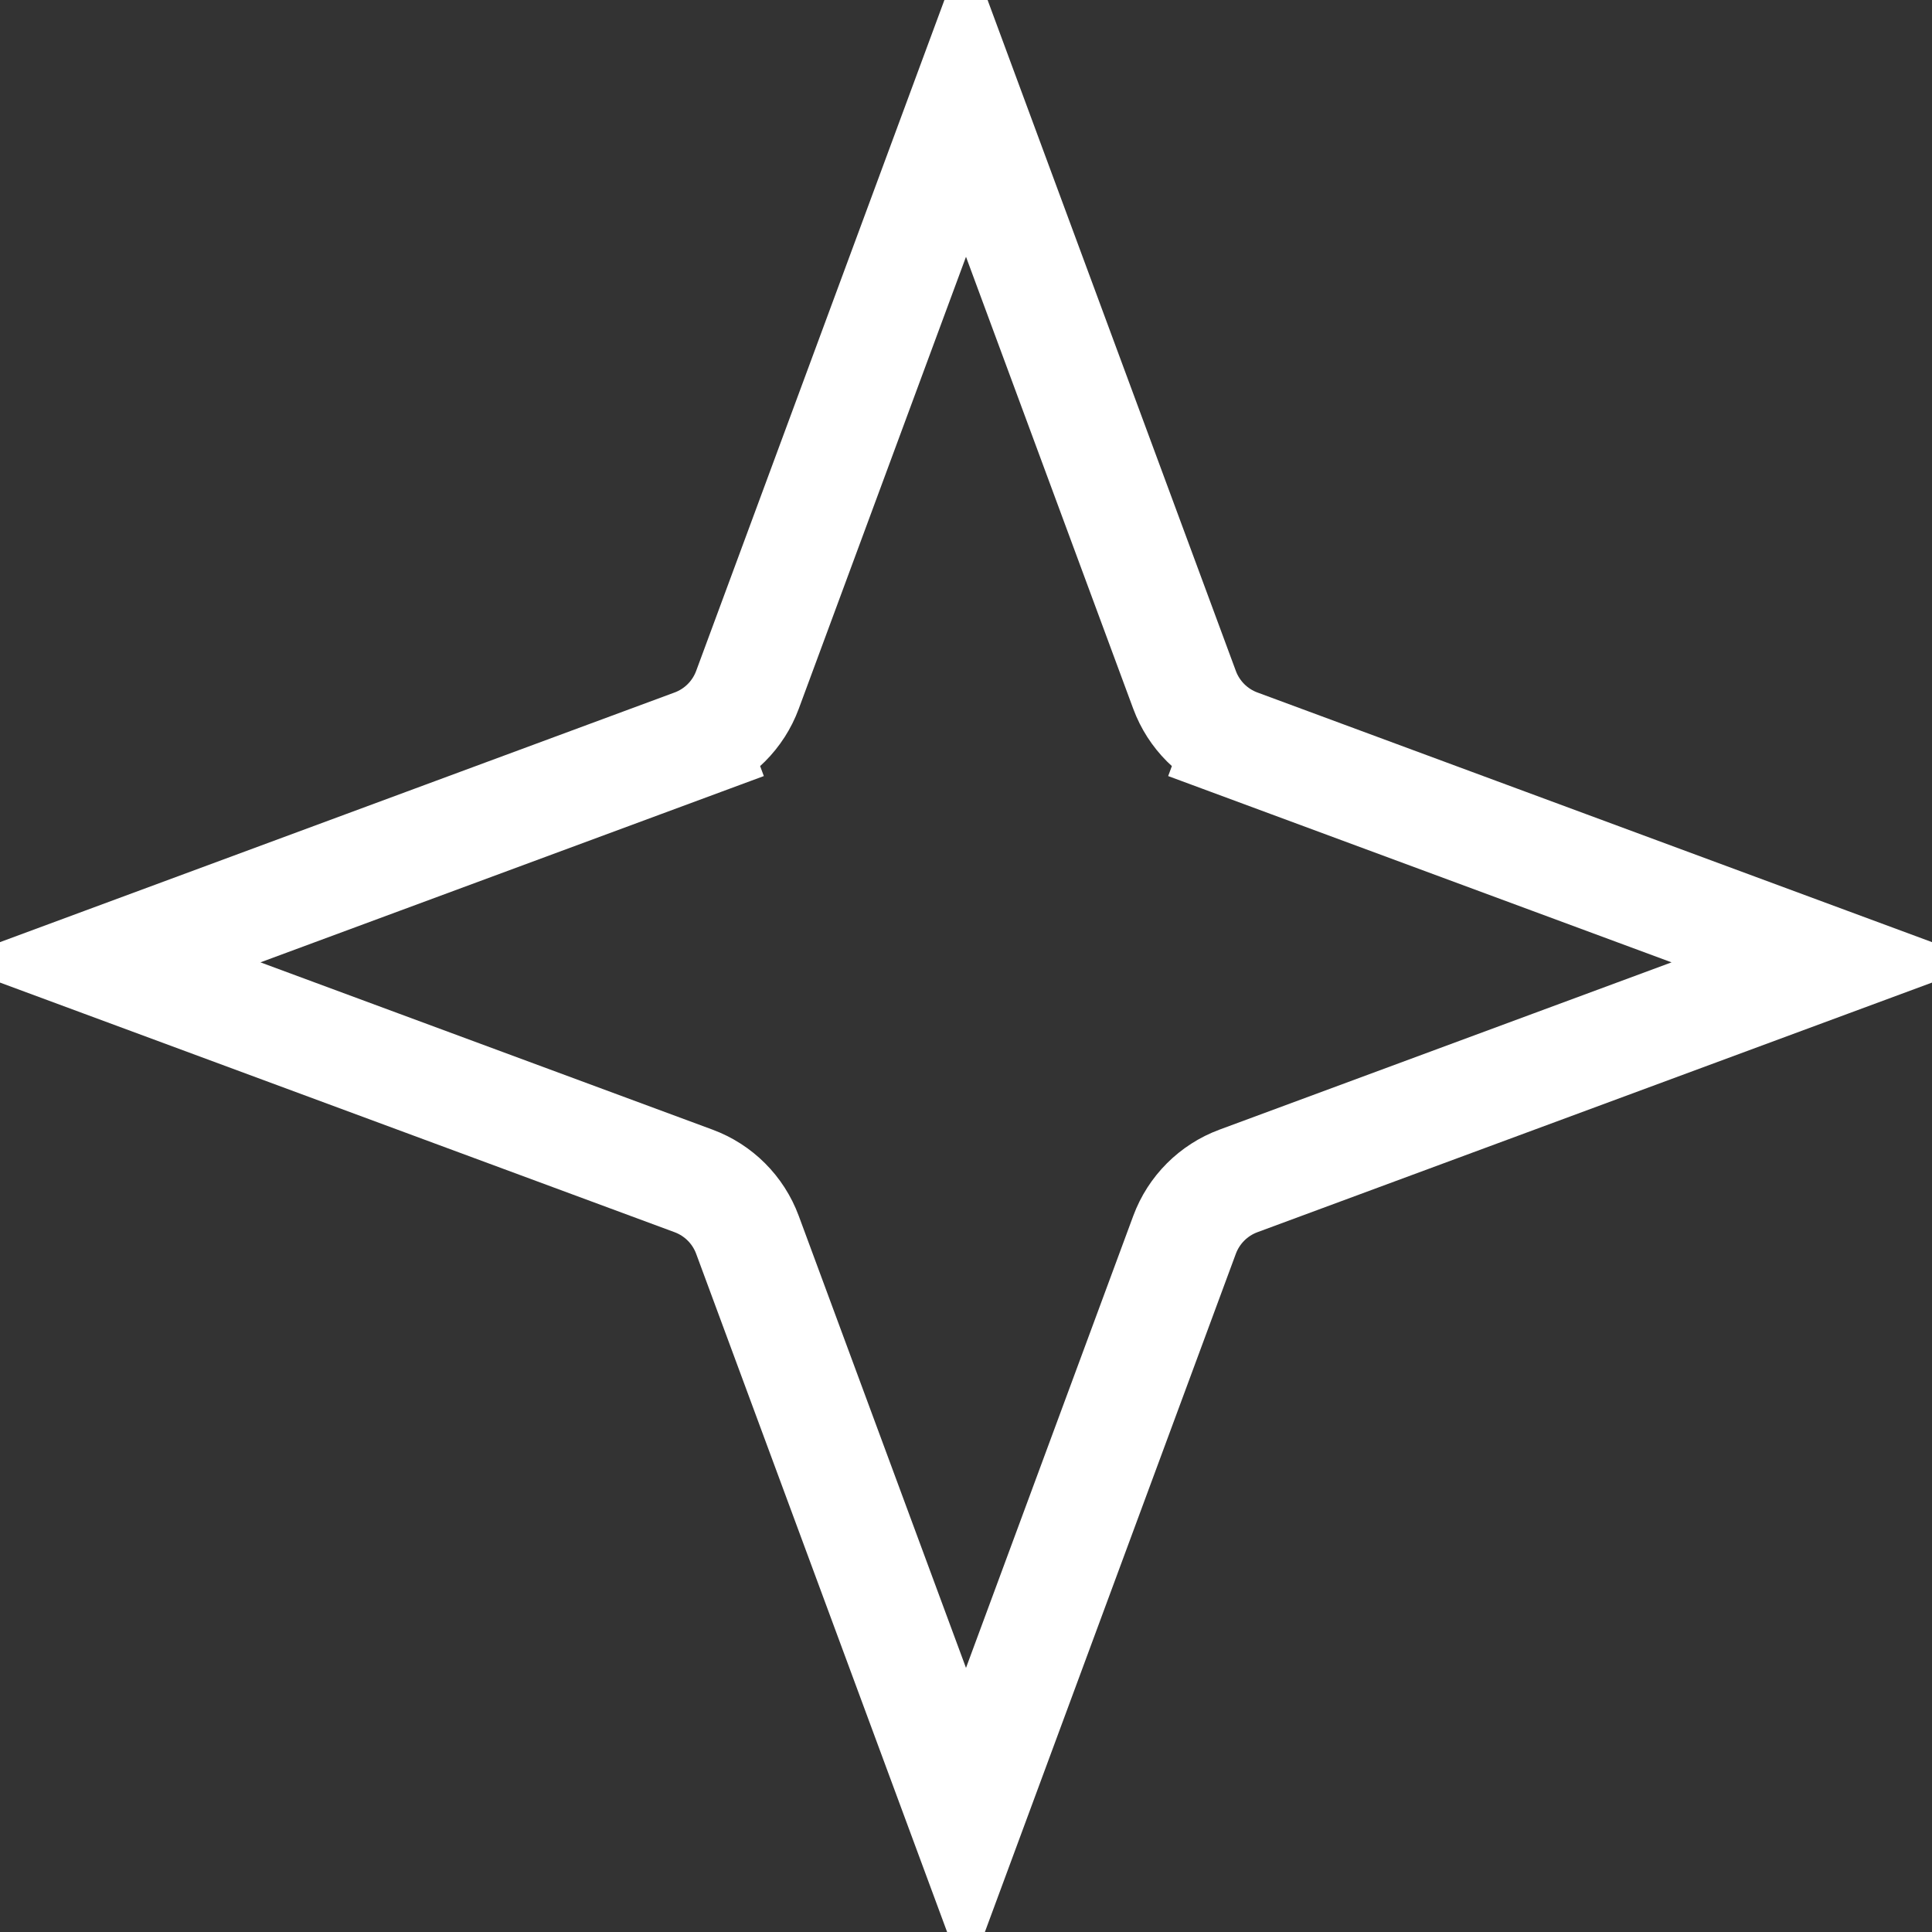 <svg width="106" height="106" viewBox="0 0 106 106" fill="none" xmlns="http://www.w3.org/2000/svg">
<rect x="0" y="0" width="106" height="106" fill="#333333" stroke="none"/>
<path d="M67.946 40.807L68.988 37.994L67.947 40.807L100.355 52.8L67.947 64.792C66.578 65.299 65.499 66.378 64.992 67.746L53 100.155L41.008 67.746C40.501 66.378 39.422 65.299 38.053 64.792L5.645 52.8L38.053 40.807L37.012 37.994L38.054 40.807C39.422 40.301 40.501 39.222 41.008 37.853L53 5.444L64.992 37.853C65.499 39.222 66.578 40.301 67.946 40.807Z" stroke="white" stroke-width="6"/>
</svg>
